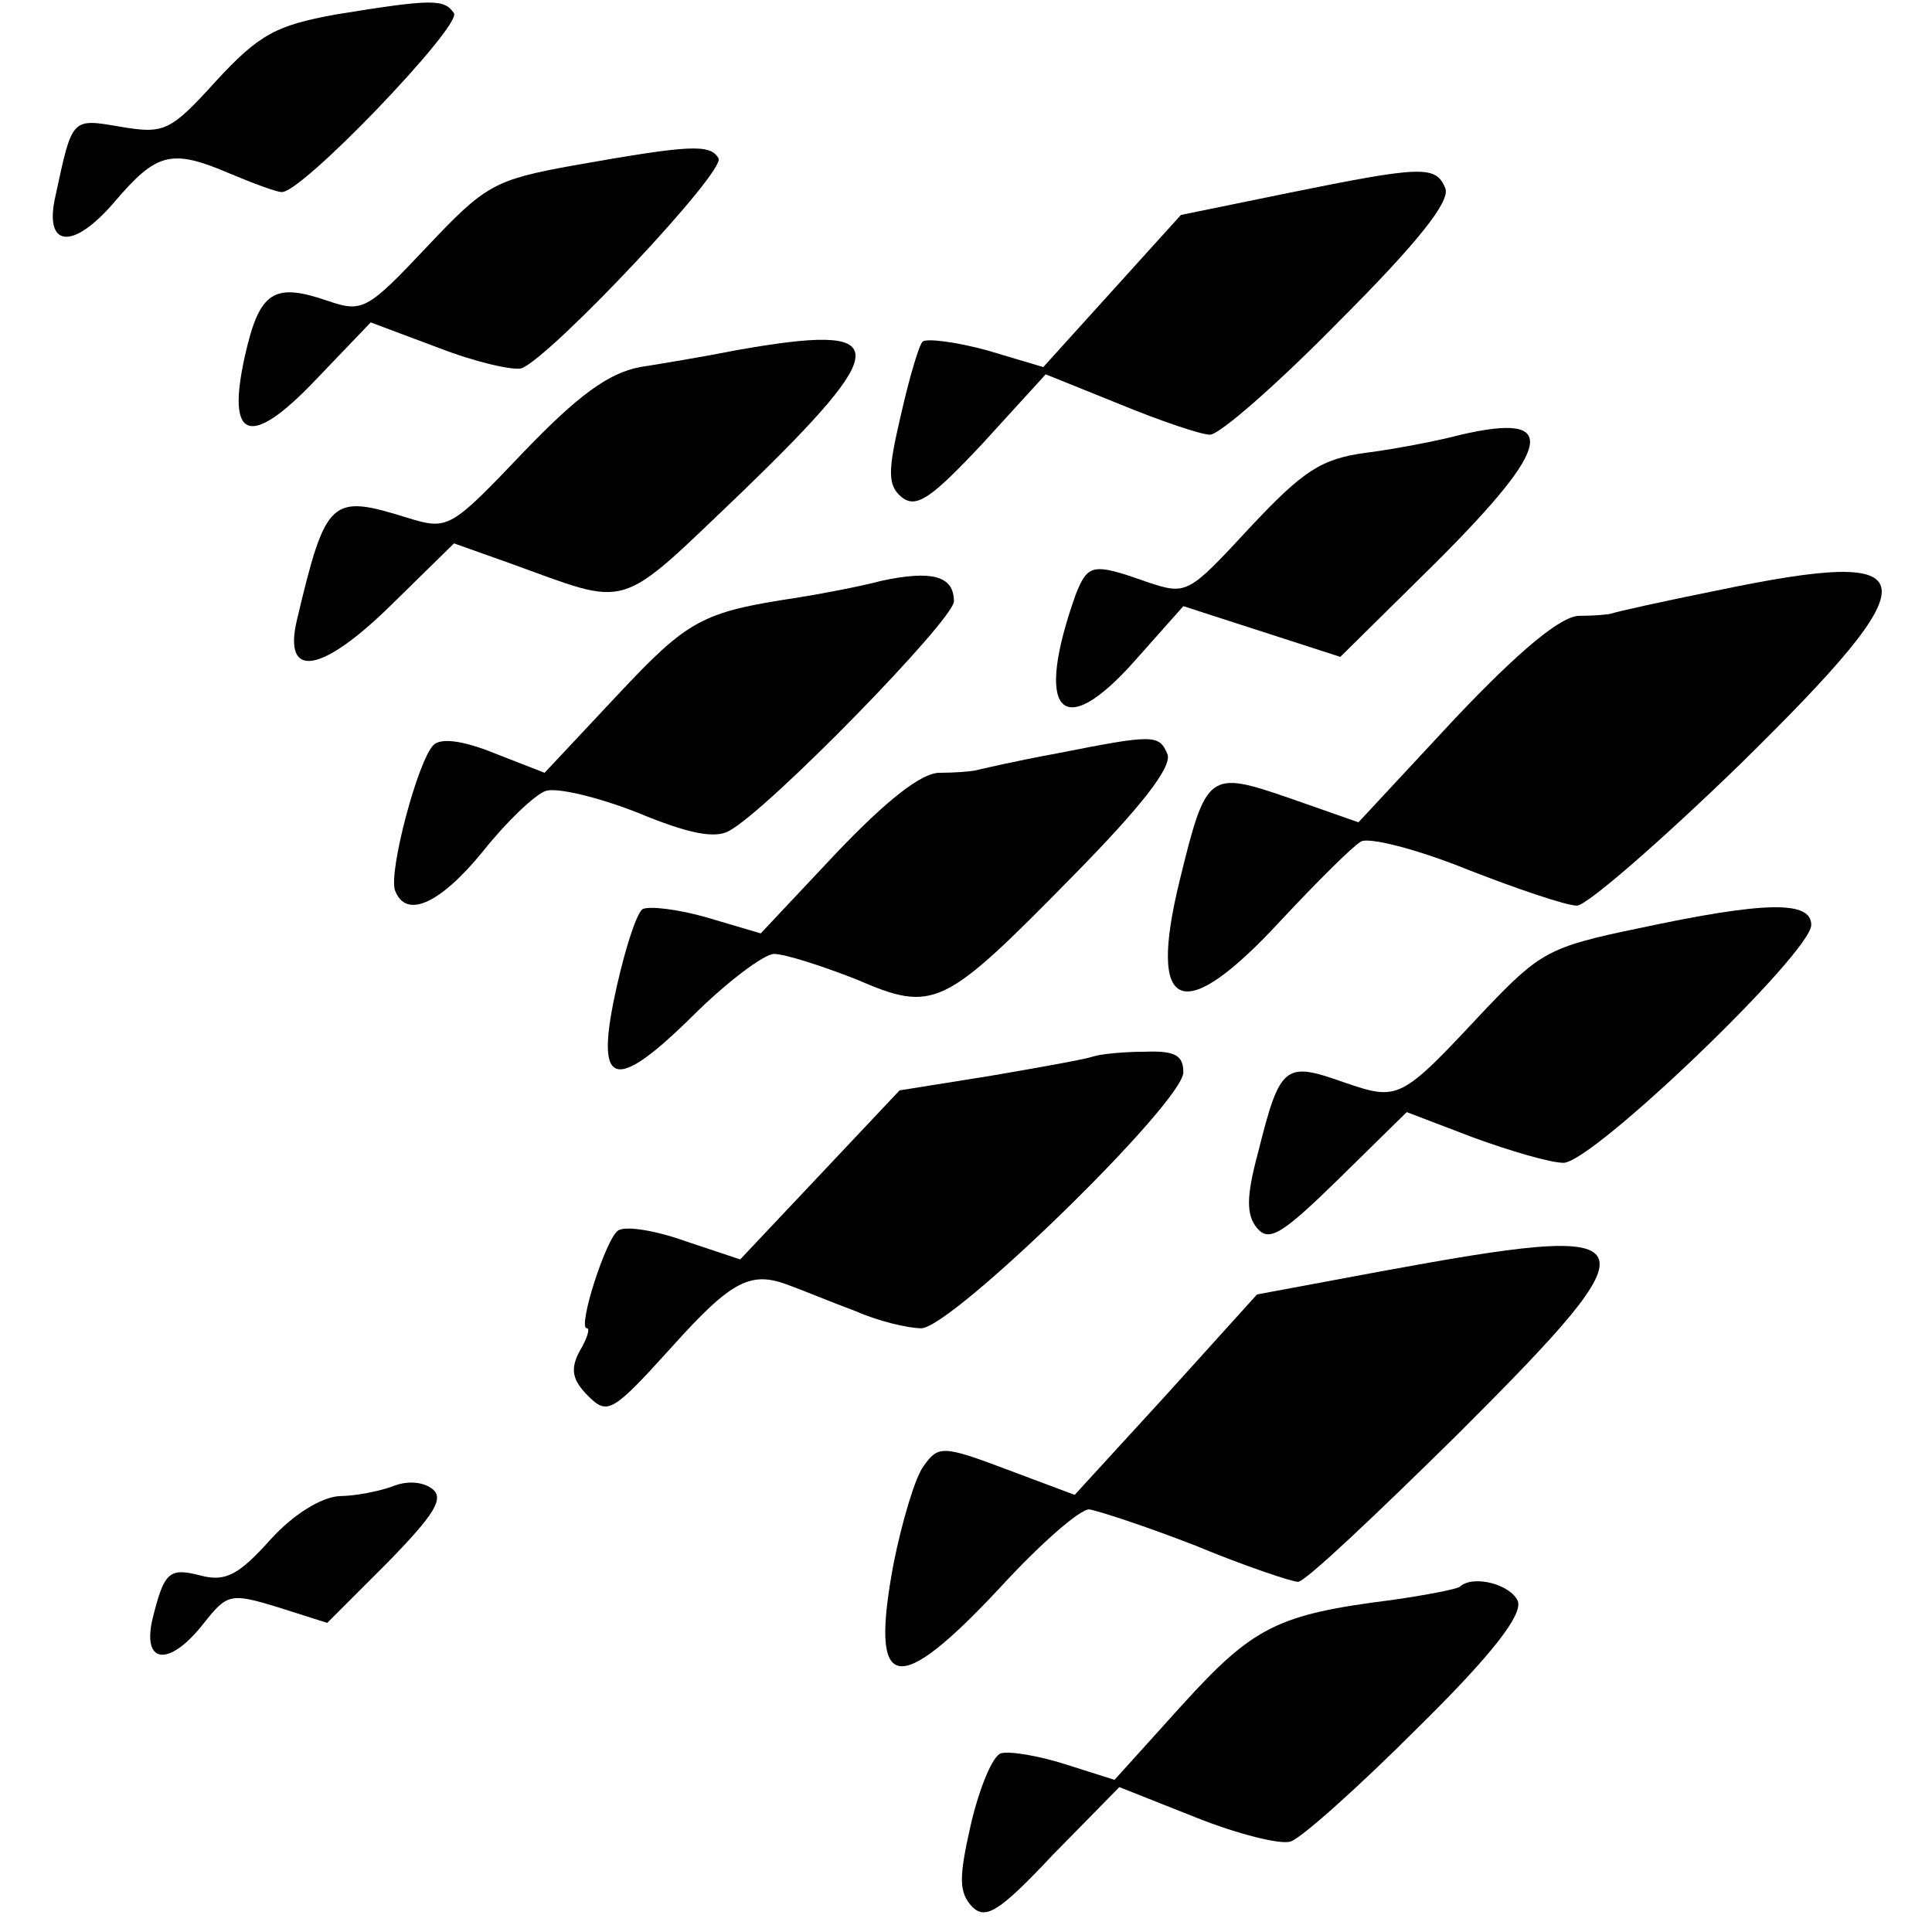 <?xml version="1.0" standalone="no"?>
<!DOCTYPE svg PUBLIC "-//W3C//DTD SVG 20010904//EN"
 "http://www.w3.org/TR/2001/REC-SVG-20010904/DTD/svg10.dtd">
<svg version="1.0" xmlns="http://www.w3.org/2000/svg"
 width="160pt" height="160pt" viewBox="0 0 160 160"
 preserveAspectRatio="xMidYMid meet">
<g transform="translate(0,160) scale(0.1,-0.1)"
fill="#000000" stroke="none">
<path d="M278 1588 c-49 -9 -63 -16 -99 -55 -38 -42 -43 -44 -79 -38 -41 7
-40 8 -54 -57 -10 -43 14 -46 49 -5 35 41 47 44 96 23 19 -8 38 -15 42 -15 15
-3 149 137 143 148 -8 12 -18 12 -98 -1z"/>
<path d="M475 1463 c-66 -12 -73 -16 -122 -68 -49 -52 -53 -54 -82 -44 -44 15
-56 8 -68 -45 -16 -71 4 -78 59 -20 l45 47 56 -21 c31 -12 62 -19 69 -17 25
10 170 164 163 174 -7 12 -24 11 -120 -6z"/>
<path d="M1066 1440 l-88 -18 -57 -63 -57 -63 -47 14 c-26 7 -50 10 -53 7 -3
-3 -11 -30 -18 -61 -11 -47 -11 -58 1 -68 12 -9 24 -1 67 45 l52 57 62 -25
c34 -14 67 -25 74 -25 8 0 56 42 107 94 65 65 92 99 88 110 -8 19 -18 19 -131
-4z"/>
<path d="M610 1310 c-25 -5 -61 -11 -80 -14 -26 -5 -51 -23 -97 -71 -60 -63
-62 -64 -95 -54 -64 20 -68 17 -92 -84 -12 -50 20 -45 78 12 l52 51 45 -16
c103 -37 88 -42 194 59 126 122 125 140 -5 117z"/>
<path d="M1210 1240 c-19 -5 -55 -12 -79 -15 -37 -5 -52 -15 -96 -62 -51 -55
-52 -56 -85 -45 -45 16 -49 15 -59 -10 -35 -98 -12 -124 49 -55 l40 45 65 -21
65 -21 80 79 c96 96 102 124 20 105z"/>
<path d="M730 1119 c-19 -5 -51 -11 -70 -14 -79 -12 -90 -18 -149 -81 l-60
-64 -41 16 c-27 11 -45 13 -51 7 -13 -13 -37 -104 -32 -120 9 -25 38 -11 73
32 19 24 43 47 52 50 9 3 43 -5 76 -18 41 -17 64 -22 76 -15 33 18 186 175
186 190 0 21 -18 26 -60 17z"/>
<path d="M1422 1111 c-45 -9 -85 -18 -87 -19 -3 -1 -15 -2 -27 -2 -15 0 -49
-28 -103 -85 l-80 -86 -57 20 c-67 23 -69 22 -91 -68 -27 -110 2 -122 84 -33
30 32 59 61 66 65 6 4 46 -6 88 -23 41 -16 82 -30 91 -30 8 0 69 53 135 117
161 158 158 181 -19 144z"/>
<path d="M875 976 c-33 -6 -63 -13 -67 -14 -5 -1 -18 -2 -30 -2 -15 0 -44 -23
-85 -66 l-63 -67 -44 13 c-24 7 -49 10 -54 7 -5 -4 -14 -32 -21 -63 -19 -84
-4 -91 62 -26 29 29 60 52 68 52 9 0 40 -10 68 -21 65 -28 72 -24 181 87 55
56 80 88 77 99 -7 17 -11 17 -92 1z"/>
<path d="M1356 831 c-73 -15 -81 -20 -125 -66 -72 -77 -72 -77 -119 -61 -48
17 -52 14 -70 -58 -10 -37 -10 -52 -1 -63 10 -12 21 -5 68 41 l56 55 55 -21
c30 -11 64 -21 75 -21 25 1 205 174 205 197 0 20 -37 20 -144 -3z"/>
<path d="M905 725 c-5 -2 -44 -9 -85 -16 l-75 -12 -66 -70 -66 -70 -45 15
c-25 9 -50 13 -56 9 -10 -6 -34 -81 -26 -81 3 0 0 -9 -6 -19 -8 -15 -6 -24 7
-37 16 -16 20 -14 68 39 52 58 67 65 100 52 11 -4 35 -14 54 -21 18 -8 43 -14
54 -14 25 0 217 187 217 212 0 14 -7 18 -32 17 -18 0 -37 -2 -43 -4z"/>
<path d="M1143 547 l-102 -19 -75 -83 -76 -83 -56 21 c-53 20 -57 20 -69 3 -7
-9 -18 -46 -25 -81 -20 -107 2 -112 88 -20 33 36 66 65 74 65 7 -1 47 -14 88
-30 41 -17 80 -30 85 -30 6 0 65 56 133 123 167 167 163 176 -65 134z"/>
<path d="M325 369 c-11 -4 -31 -8 -44 -8 -15 -1 -38 -15 -57 -36 -26 -29 -37
-35 -57 -30 -27 7 -31 4 -41 -37 -8 -37 15 -38 43 -2 19 24 22 25 61 13 l41
-13 50 50 c39 40 47 53 37 61 -8 6 -21 7 -33 2z"/>
<path d="M1209 286 c-2 -2 -28 -7 -56 -11 -95 -12 -115 -22 -174 -87 l-56 -62
-41 13 c-22 7 -46 11 -53 9 -7 -2 -18 -29 -25 -59 -10 -44 -10 -56 1 -68 11
-11 22 -5 67 43 l55 56 63 -25 c35 -14 71 -23 79 -20 9 3 56 45 105 94 63 62
87 94 83 105 -6 14 -37 22 -48 12z"/>
</g>
</svg>
